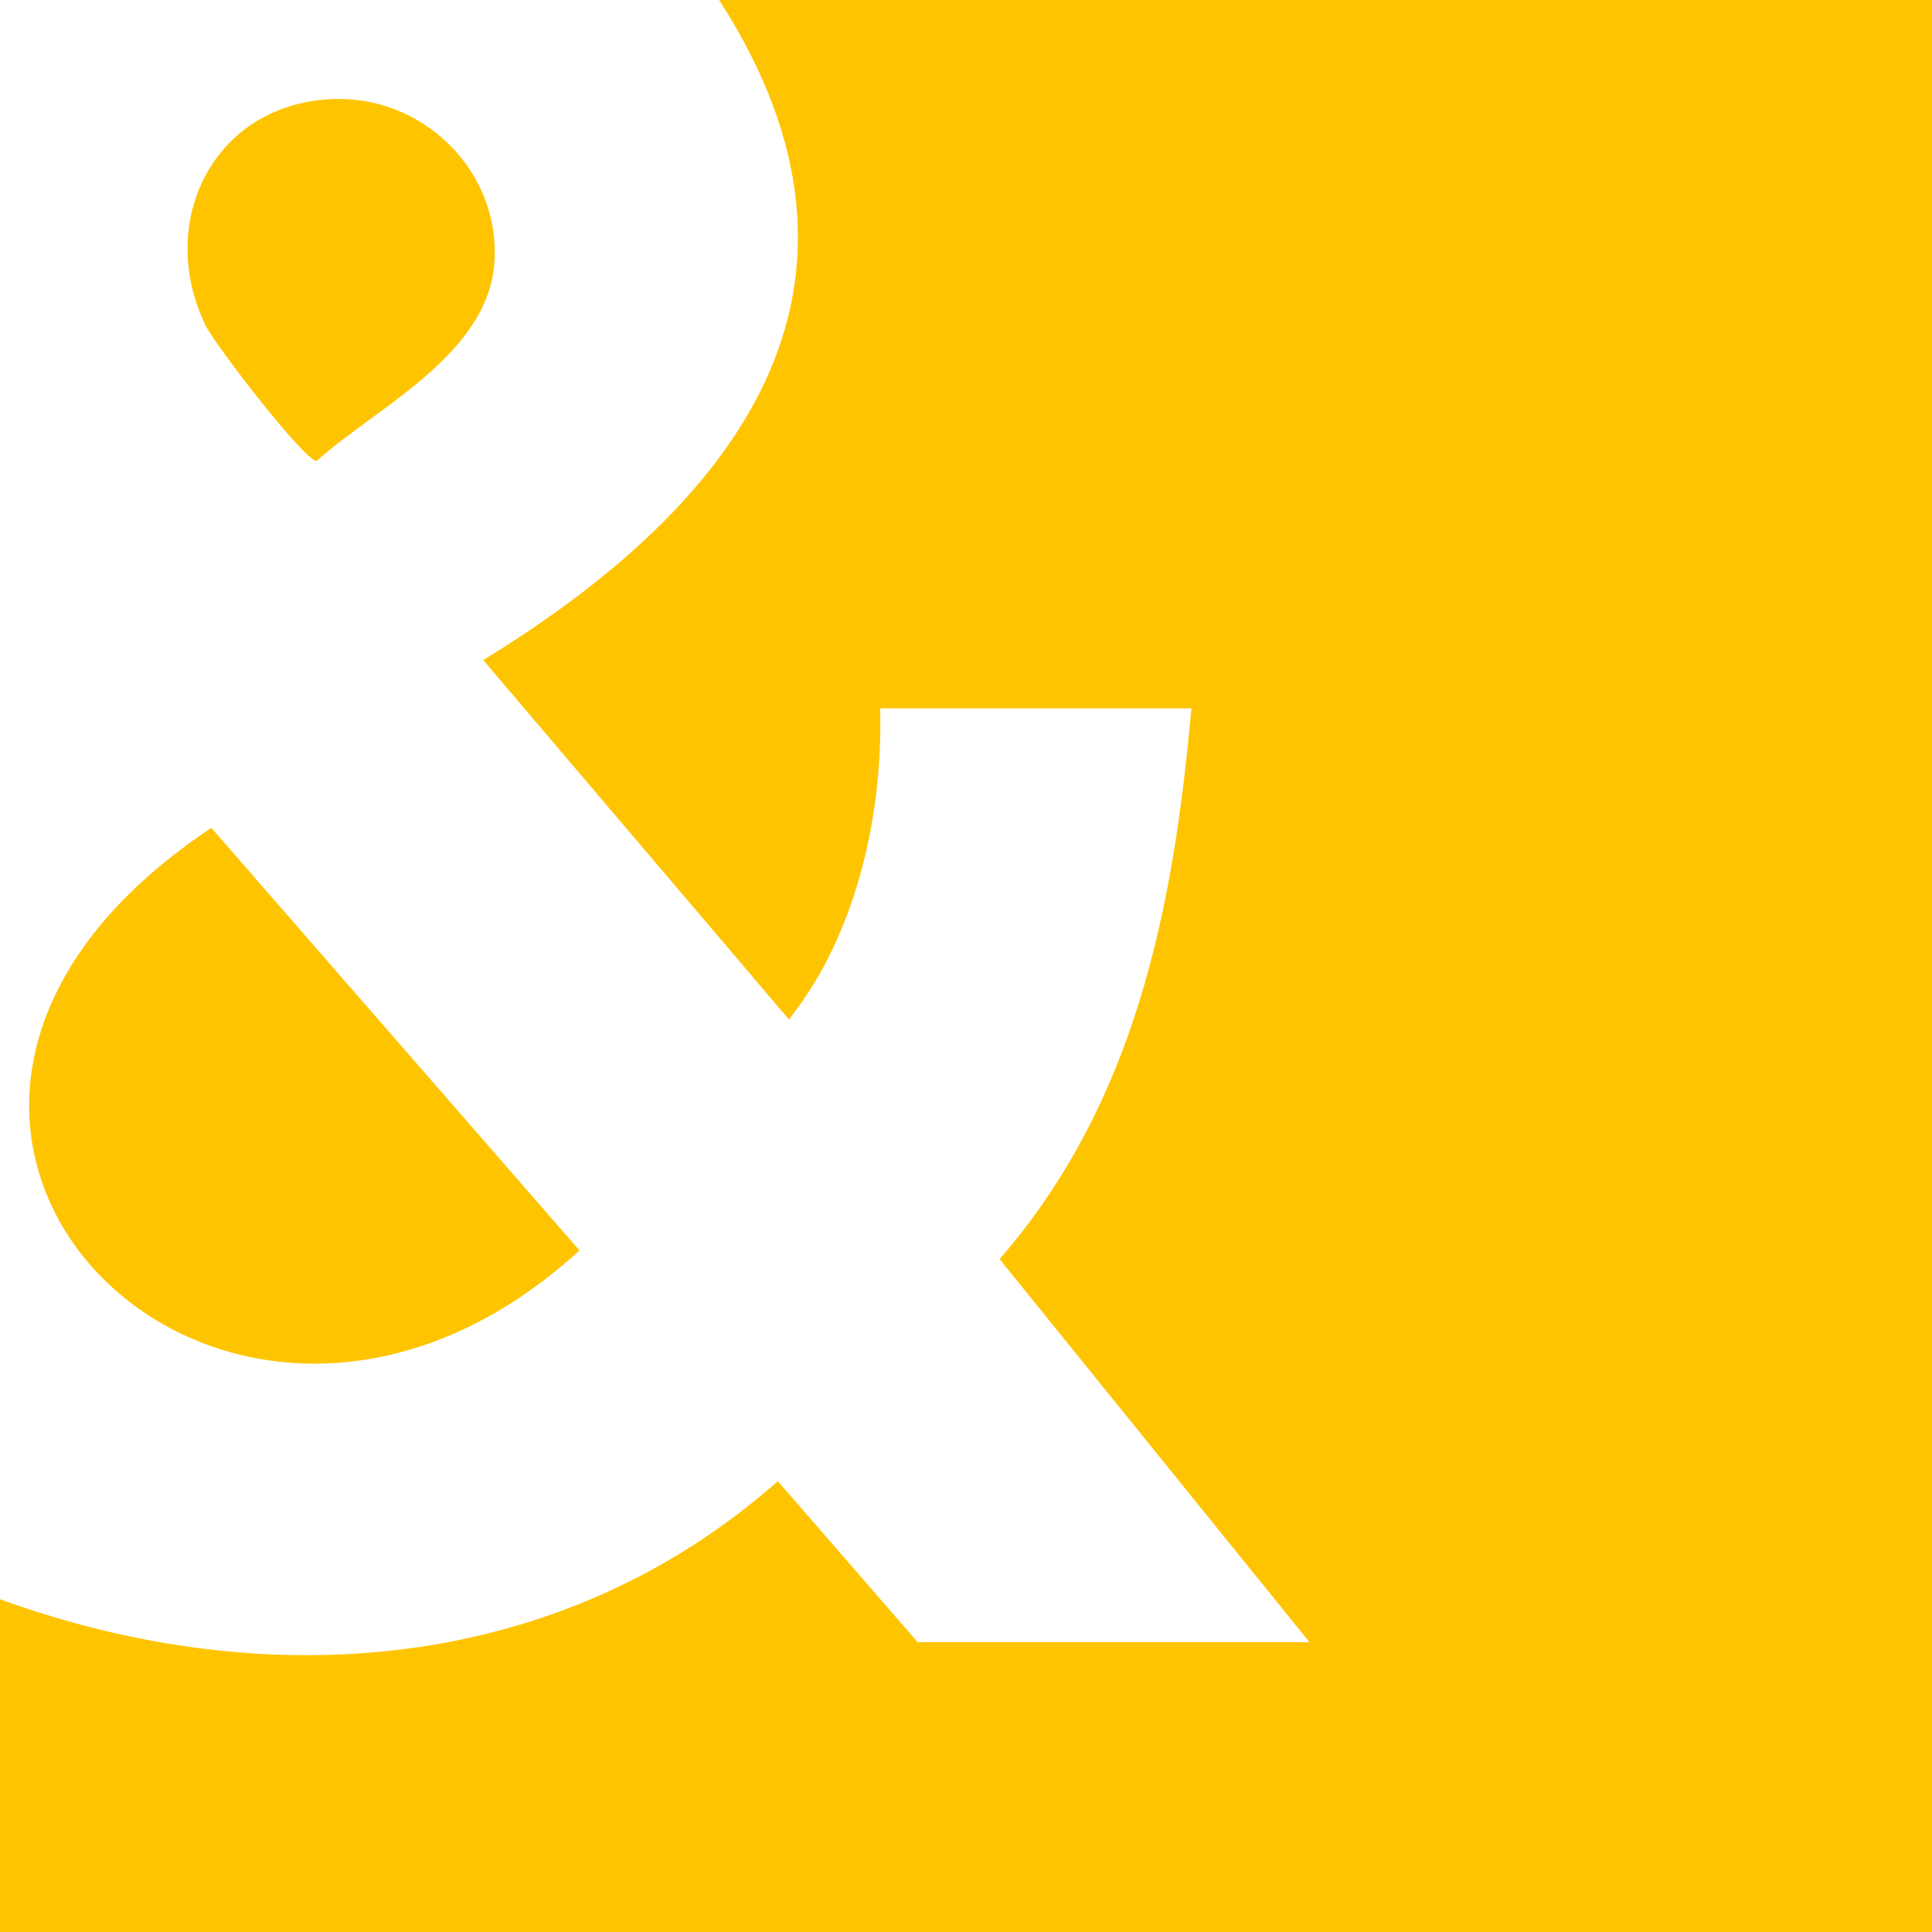 <?xml version="1.0" encoding="UTF-8"?>
<svg id="Layer_1" data-name="Layer 1" xmlns="http://www.w3.org/2000/svg" viewBox="0 0 180 180">
  <defs>
    <style>
      .cls-1 {
        fill: #ffc400;
      }
    </style>
  </defs>
  <path class="cls-1" d="M67,0h113v180H0v-31c24.88,9.03,52.17,6.91,72.47-11l13.03,15h36.5l-28.87-35.69c12.64-14.57,16.19-32.56,17.87-51.31h-29c.28,9.93-2.24,21.14-8.5,28.98l-28.48-33.48c23.4-14.34,39.36-34.5,21.98-61.5Z"/>
  <path class="cls-1" d="M19.69,77.13l34.3,39.37c-33.34,30.49-75.29-12.11-34.3-39.37Z"/>
  <path class="cls-1" d="M30.75,9.24c8.54-.48,15.91,6.62,15.31,15.24s-11.2,13.6-16.56,18.47c-1.12,0-9.43-10.76-10.34-12.62-4.63-9.5.6-20.48,11.58-21.09Z"/>
</svg>